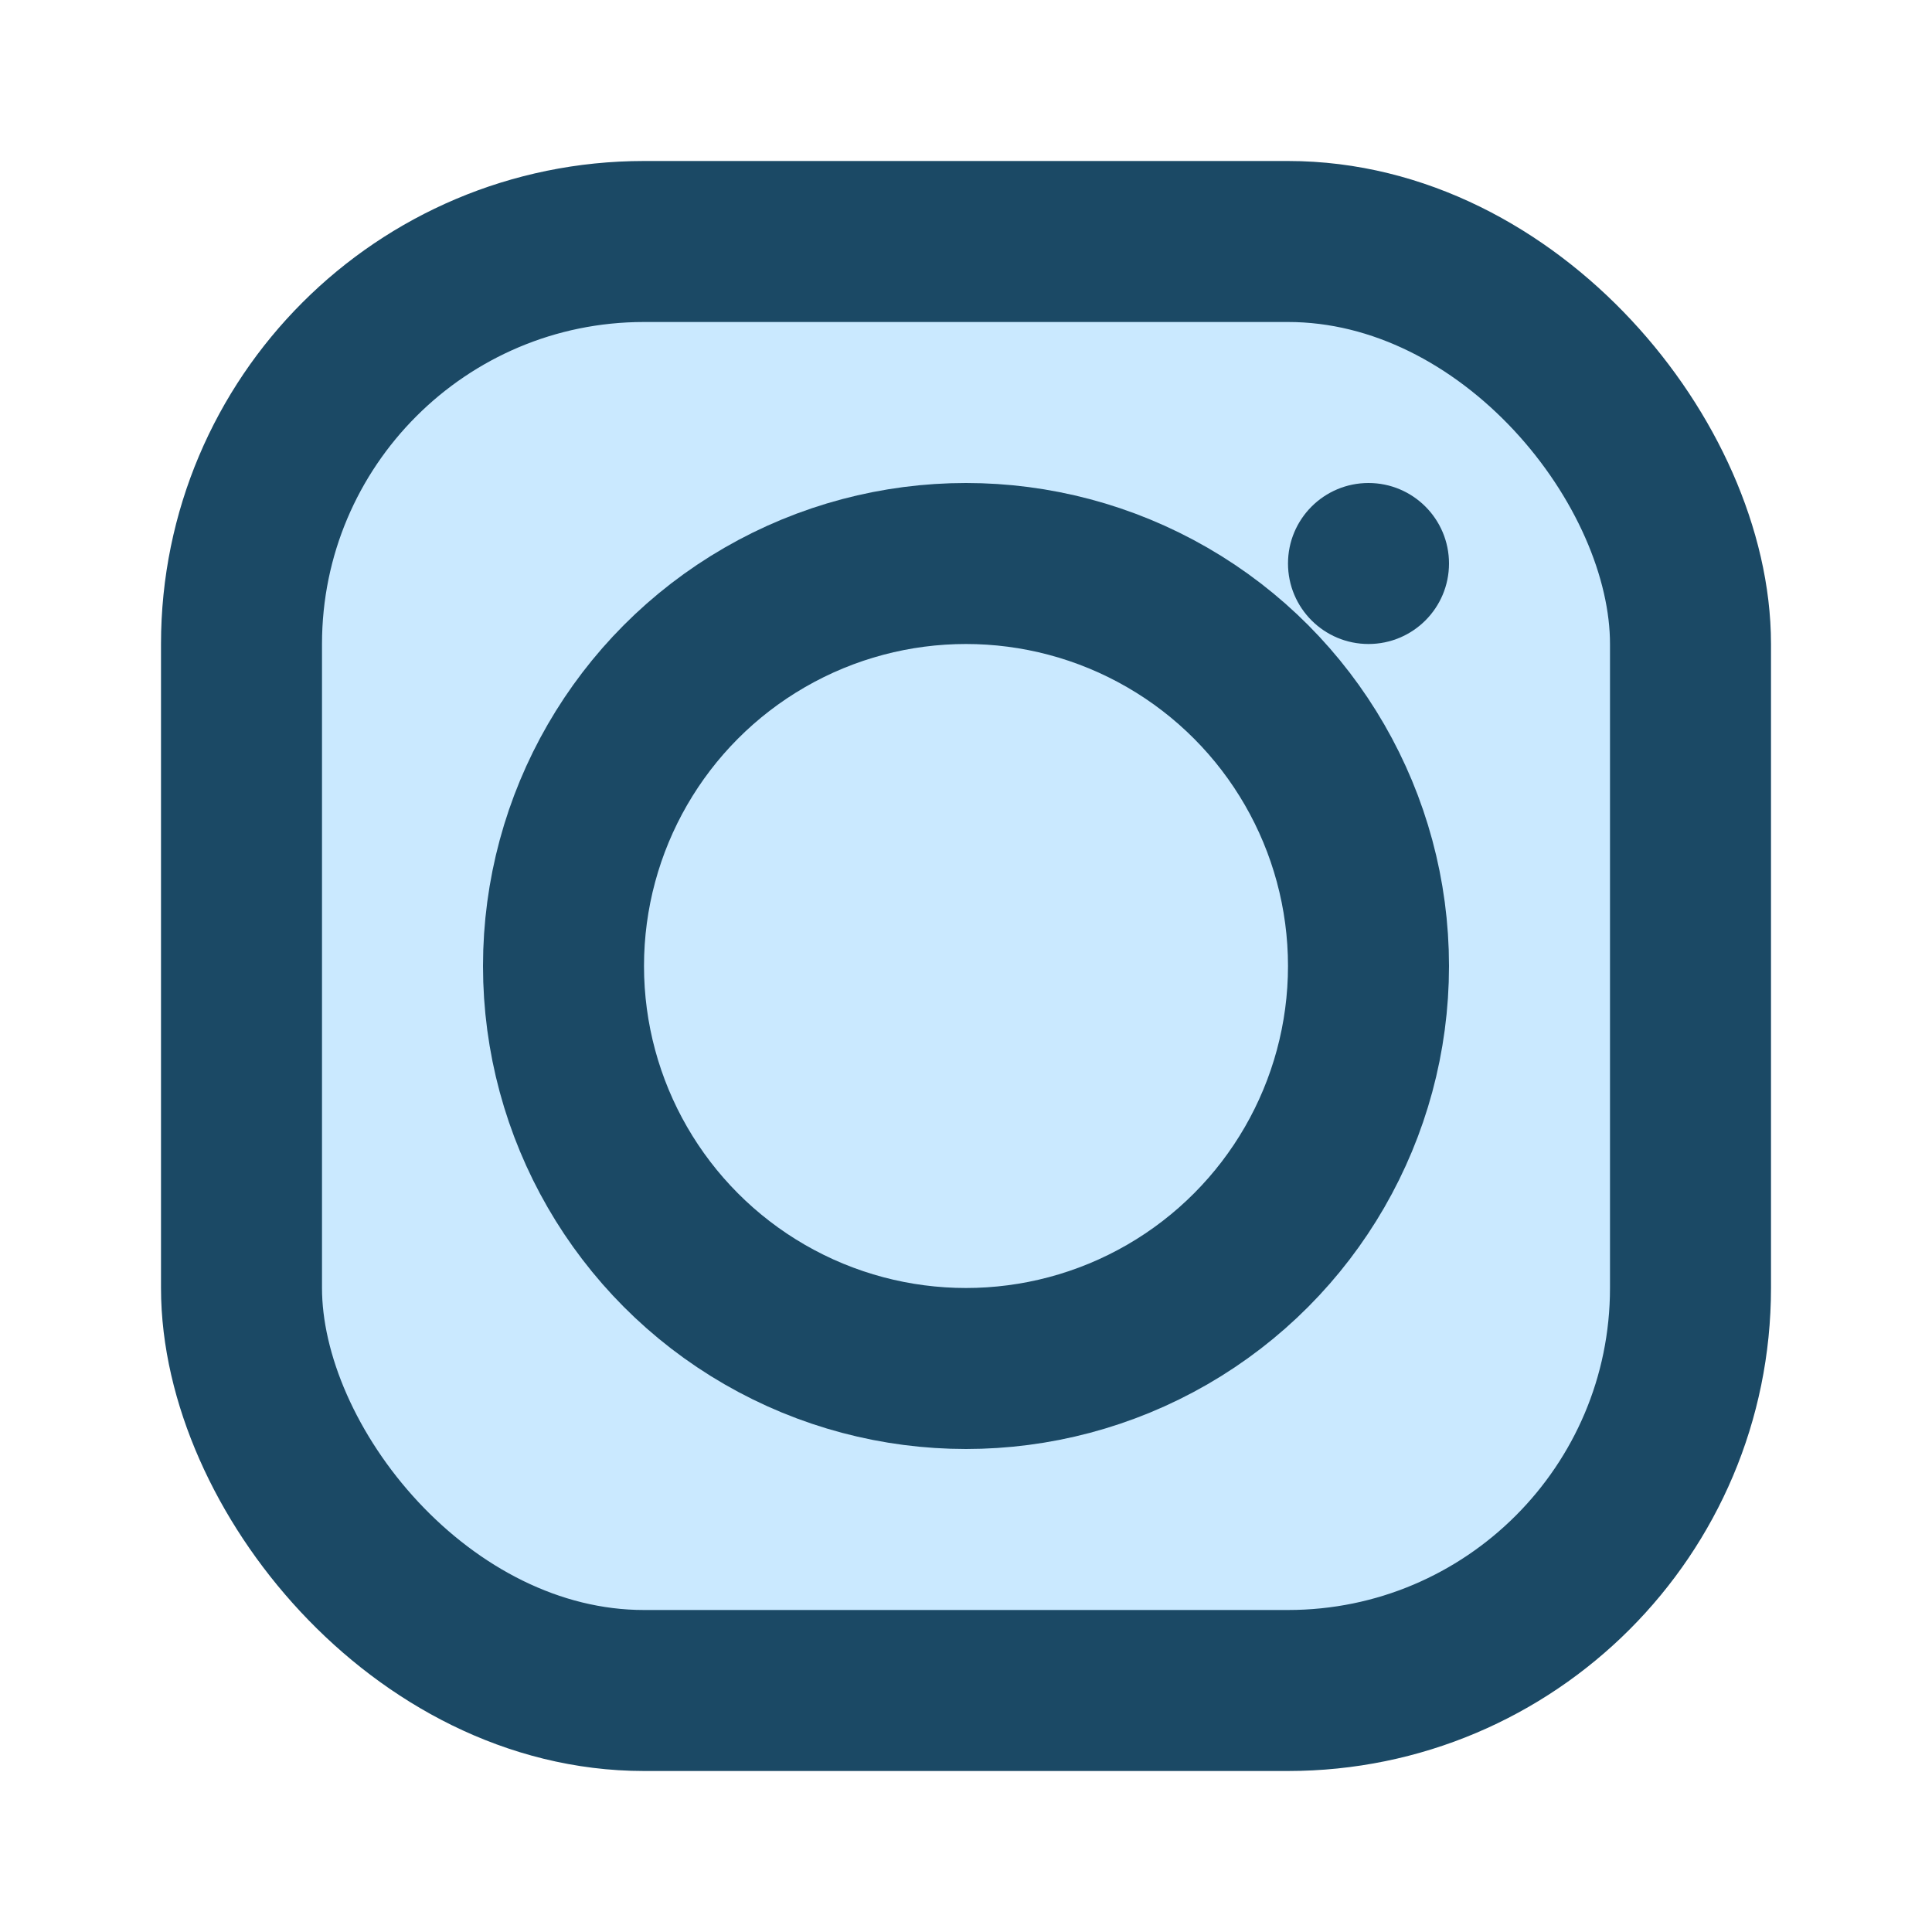 <?xml version="1.0" encoding="UTF-8"?>
<svg xmlns="http://www.w3.org/2000/svg" width="24" height="24" viewBox="0 0 24 24"><rect x="3" y="3" width="18" height="18" rx="5" fill="#CAE9FF" stroke="#1B4965" stroke-width="2"/><circle cx="12" cy="12" r="5" fill="none" stroke="#1B4965" stroke-width="2"/><circle cx="17" cy="7" r="1" fill="#1B4965"/></svg>